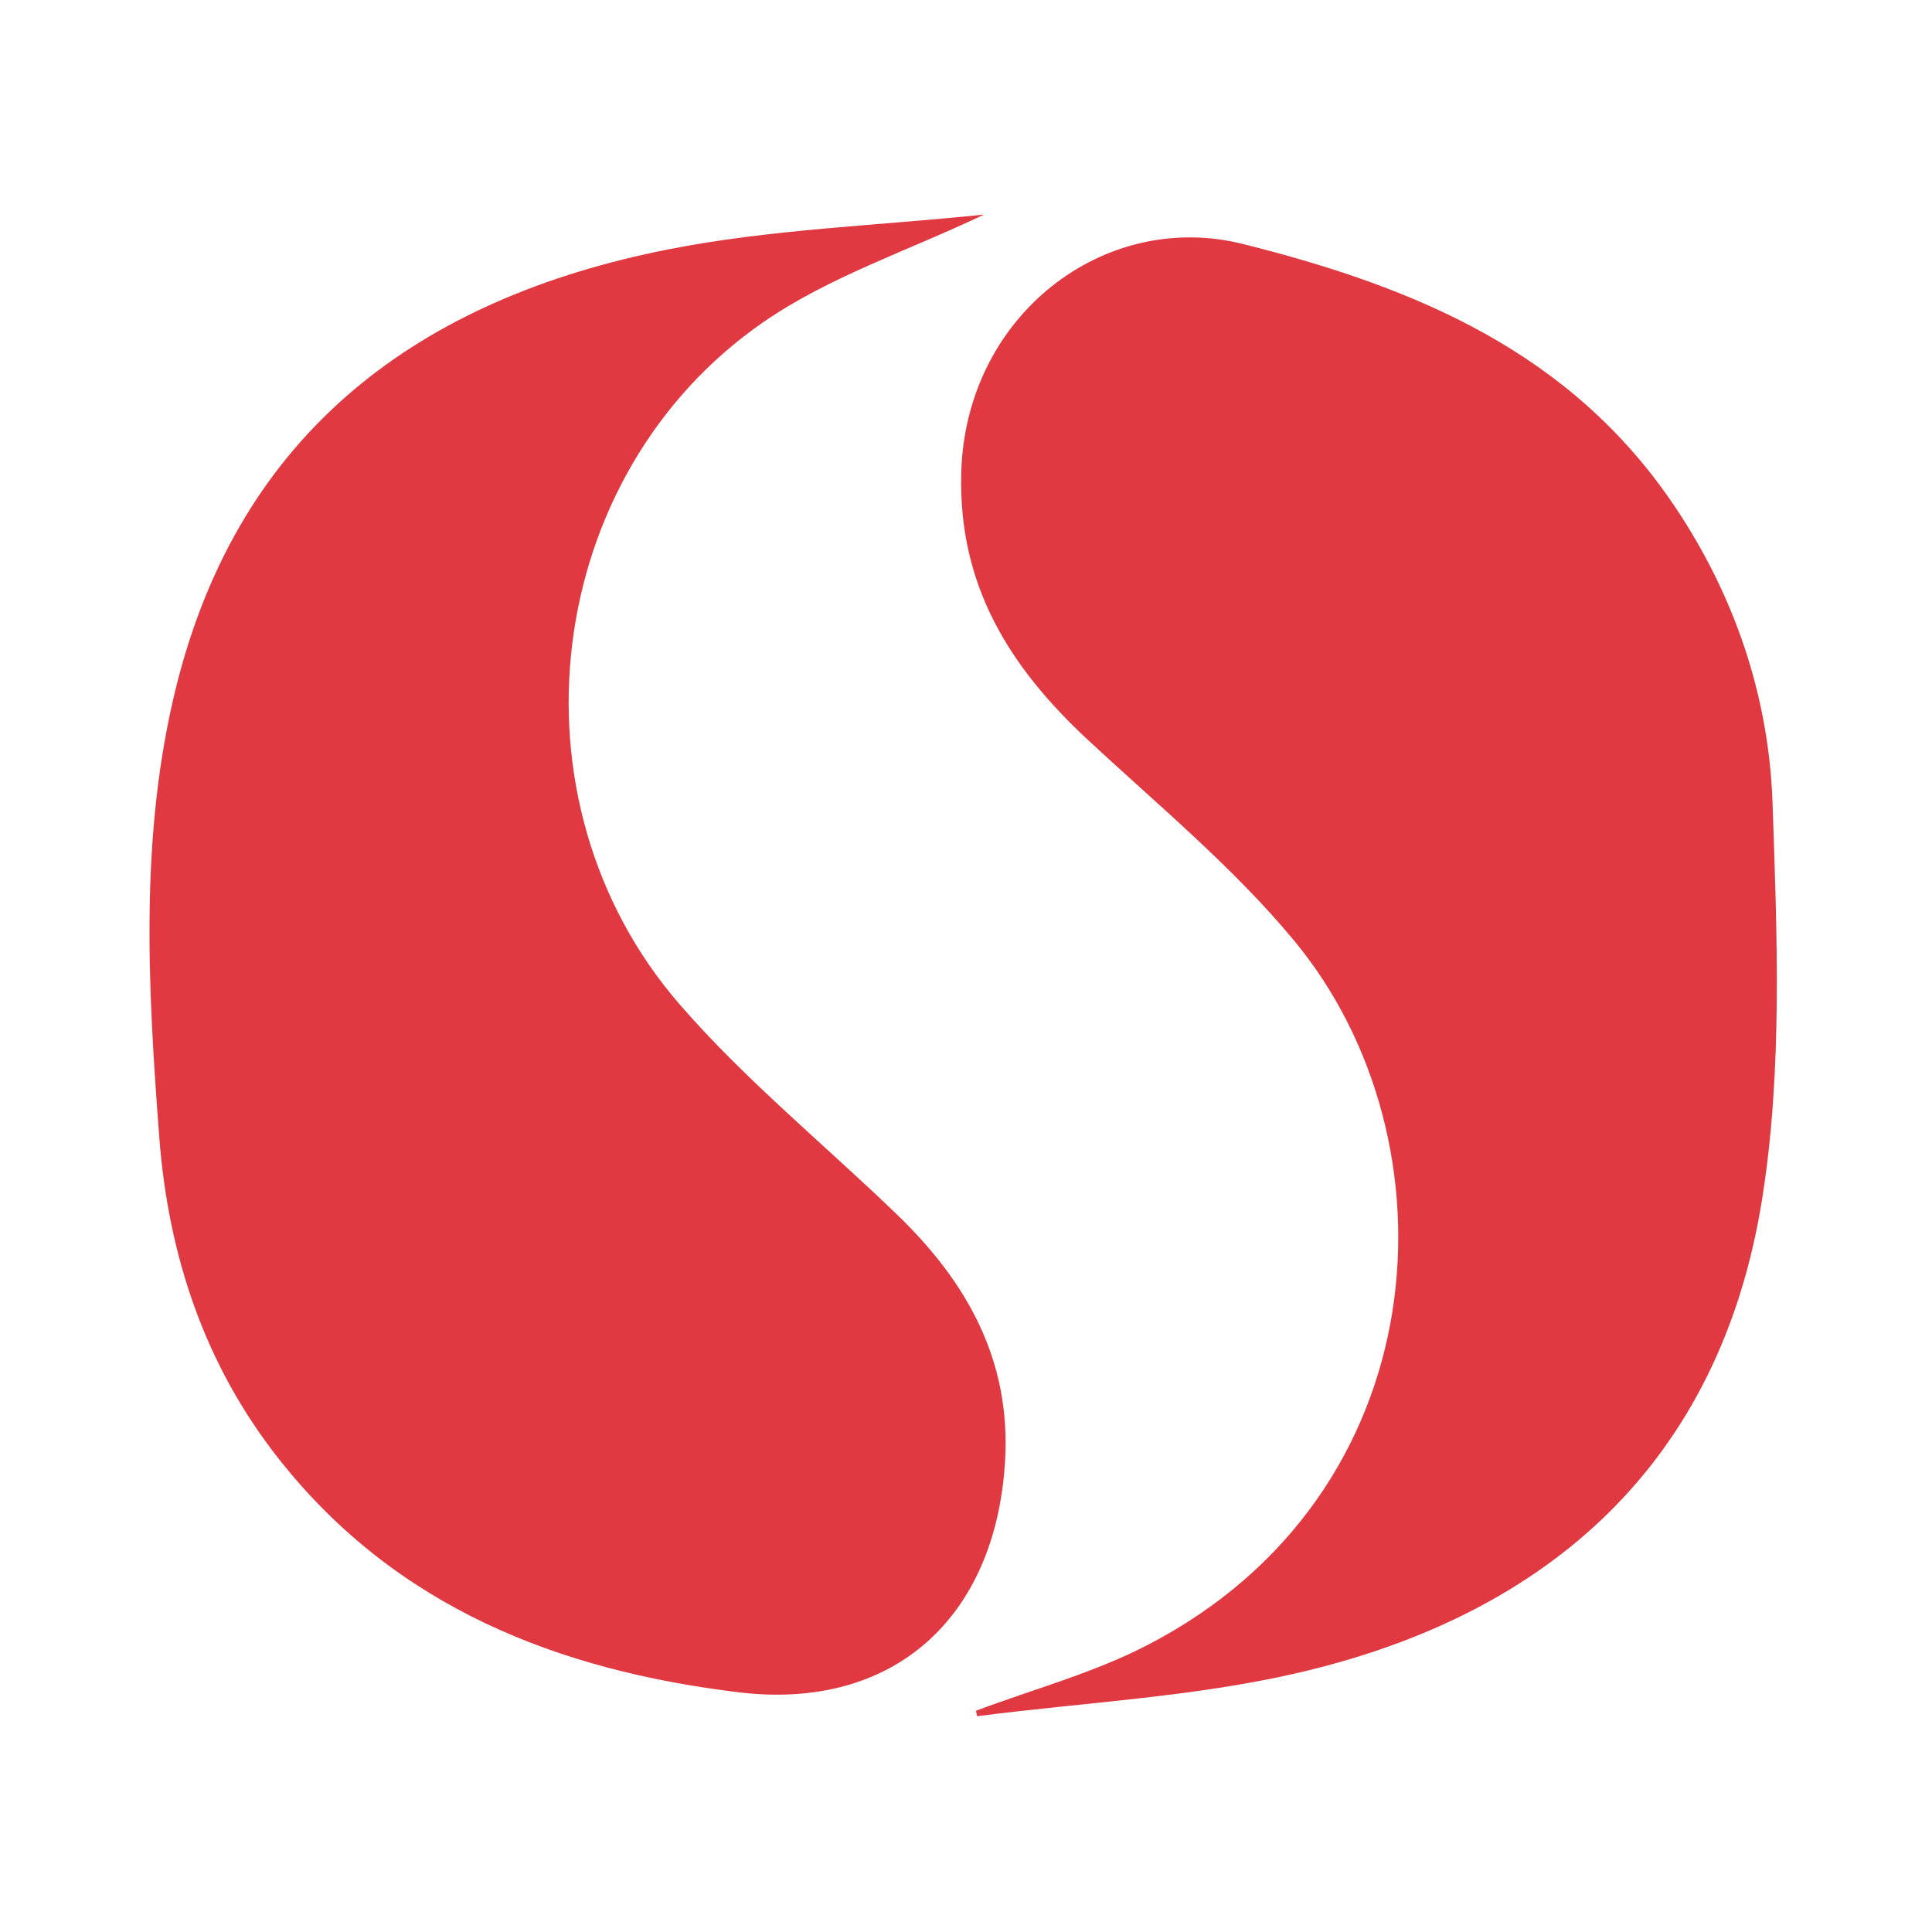 <svg width="150" height="150" viewBox="0 0 150 150" fill="none" xmlns="http://www.w3.org/2000/svg">
<g clip-path="url(#clip0_6_26391)">
<mask id="mask0_6_26391" style="mask-type:luminance" maskUnits="userSpaceOnUse" x="-51" y="-51" width="252" height="252">
<path d="M200.333 200.333H-50.333V-50.333H200.333V200.333Z" fill="white"/>
</mask>
<g mask="url(#mask0_6_26391)">
<path d="M76.404 16.657C70.521 19.463 64.394 21.474 59.301 24.985C42.096 36.843 39.014 62.153 52.792 78.009C57.9 83.887 64.029 88.877 69.656 94.309C75.065 99.529 78.502 105.599 78.033 113.446C77.305 125.625 69.349 132.849 57.326 131.387C43.358 129.69 30.778 124.814 21.688 113.322C15.893 105.995 13.066 97.494 12.366 88.297C11.476 76.586 10.822 64.795 13.689 53.285C18.642 33.403 32.669 23.163 51.868 19.365C59.845 17.786 68.086 17.533 76.404 16.657Z" fill="#E13941"/>
<path d="M75.772 132.823C80.2 131.158 84.843 129.908 89.023 127.756C111.724 116.072 113.378 88.612 100.486 73.043C95.767 67.343 89.943 62.539 84.49 57.47C78.427 51.834 74.399 45.519 74.63 36.724C74.951 24.495 85.732 16.24 96.518 18.947C110.012 22.332 122.002 27.37 130.034 39.33C134.707 46.287 137.339 54.118 137.62 62.351C137.97 72.575 138.408 83.012 136.819 93.042C133.596 113.372 120.462 125.303 100.826 129.868C92.684 131.762 84.198 132.166 75.867 133.247C75.835 133.103 75.804 132.963 75.772 132.823Z" fill="#E13941"/>
</g>
</g>
<defs>
<clipPath id="clip0_6_26391">
<rect width="150" height="150" fill="white"/>
</clipPath>
</defs>
</svg>
